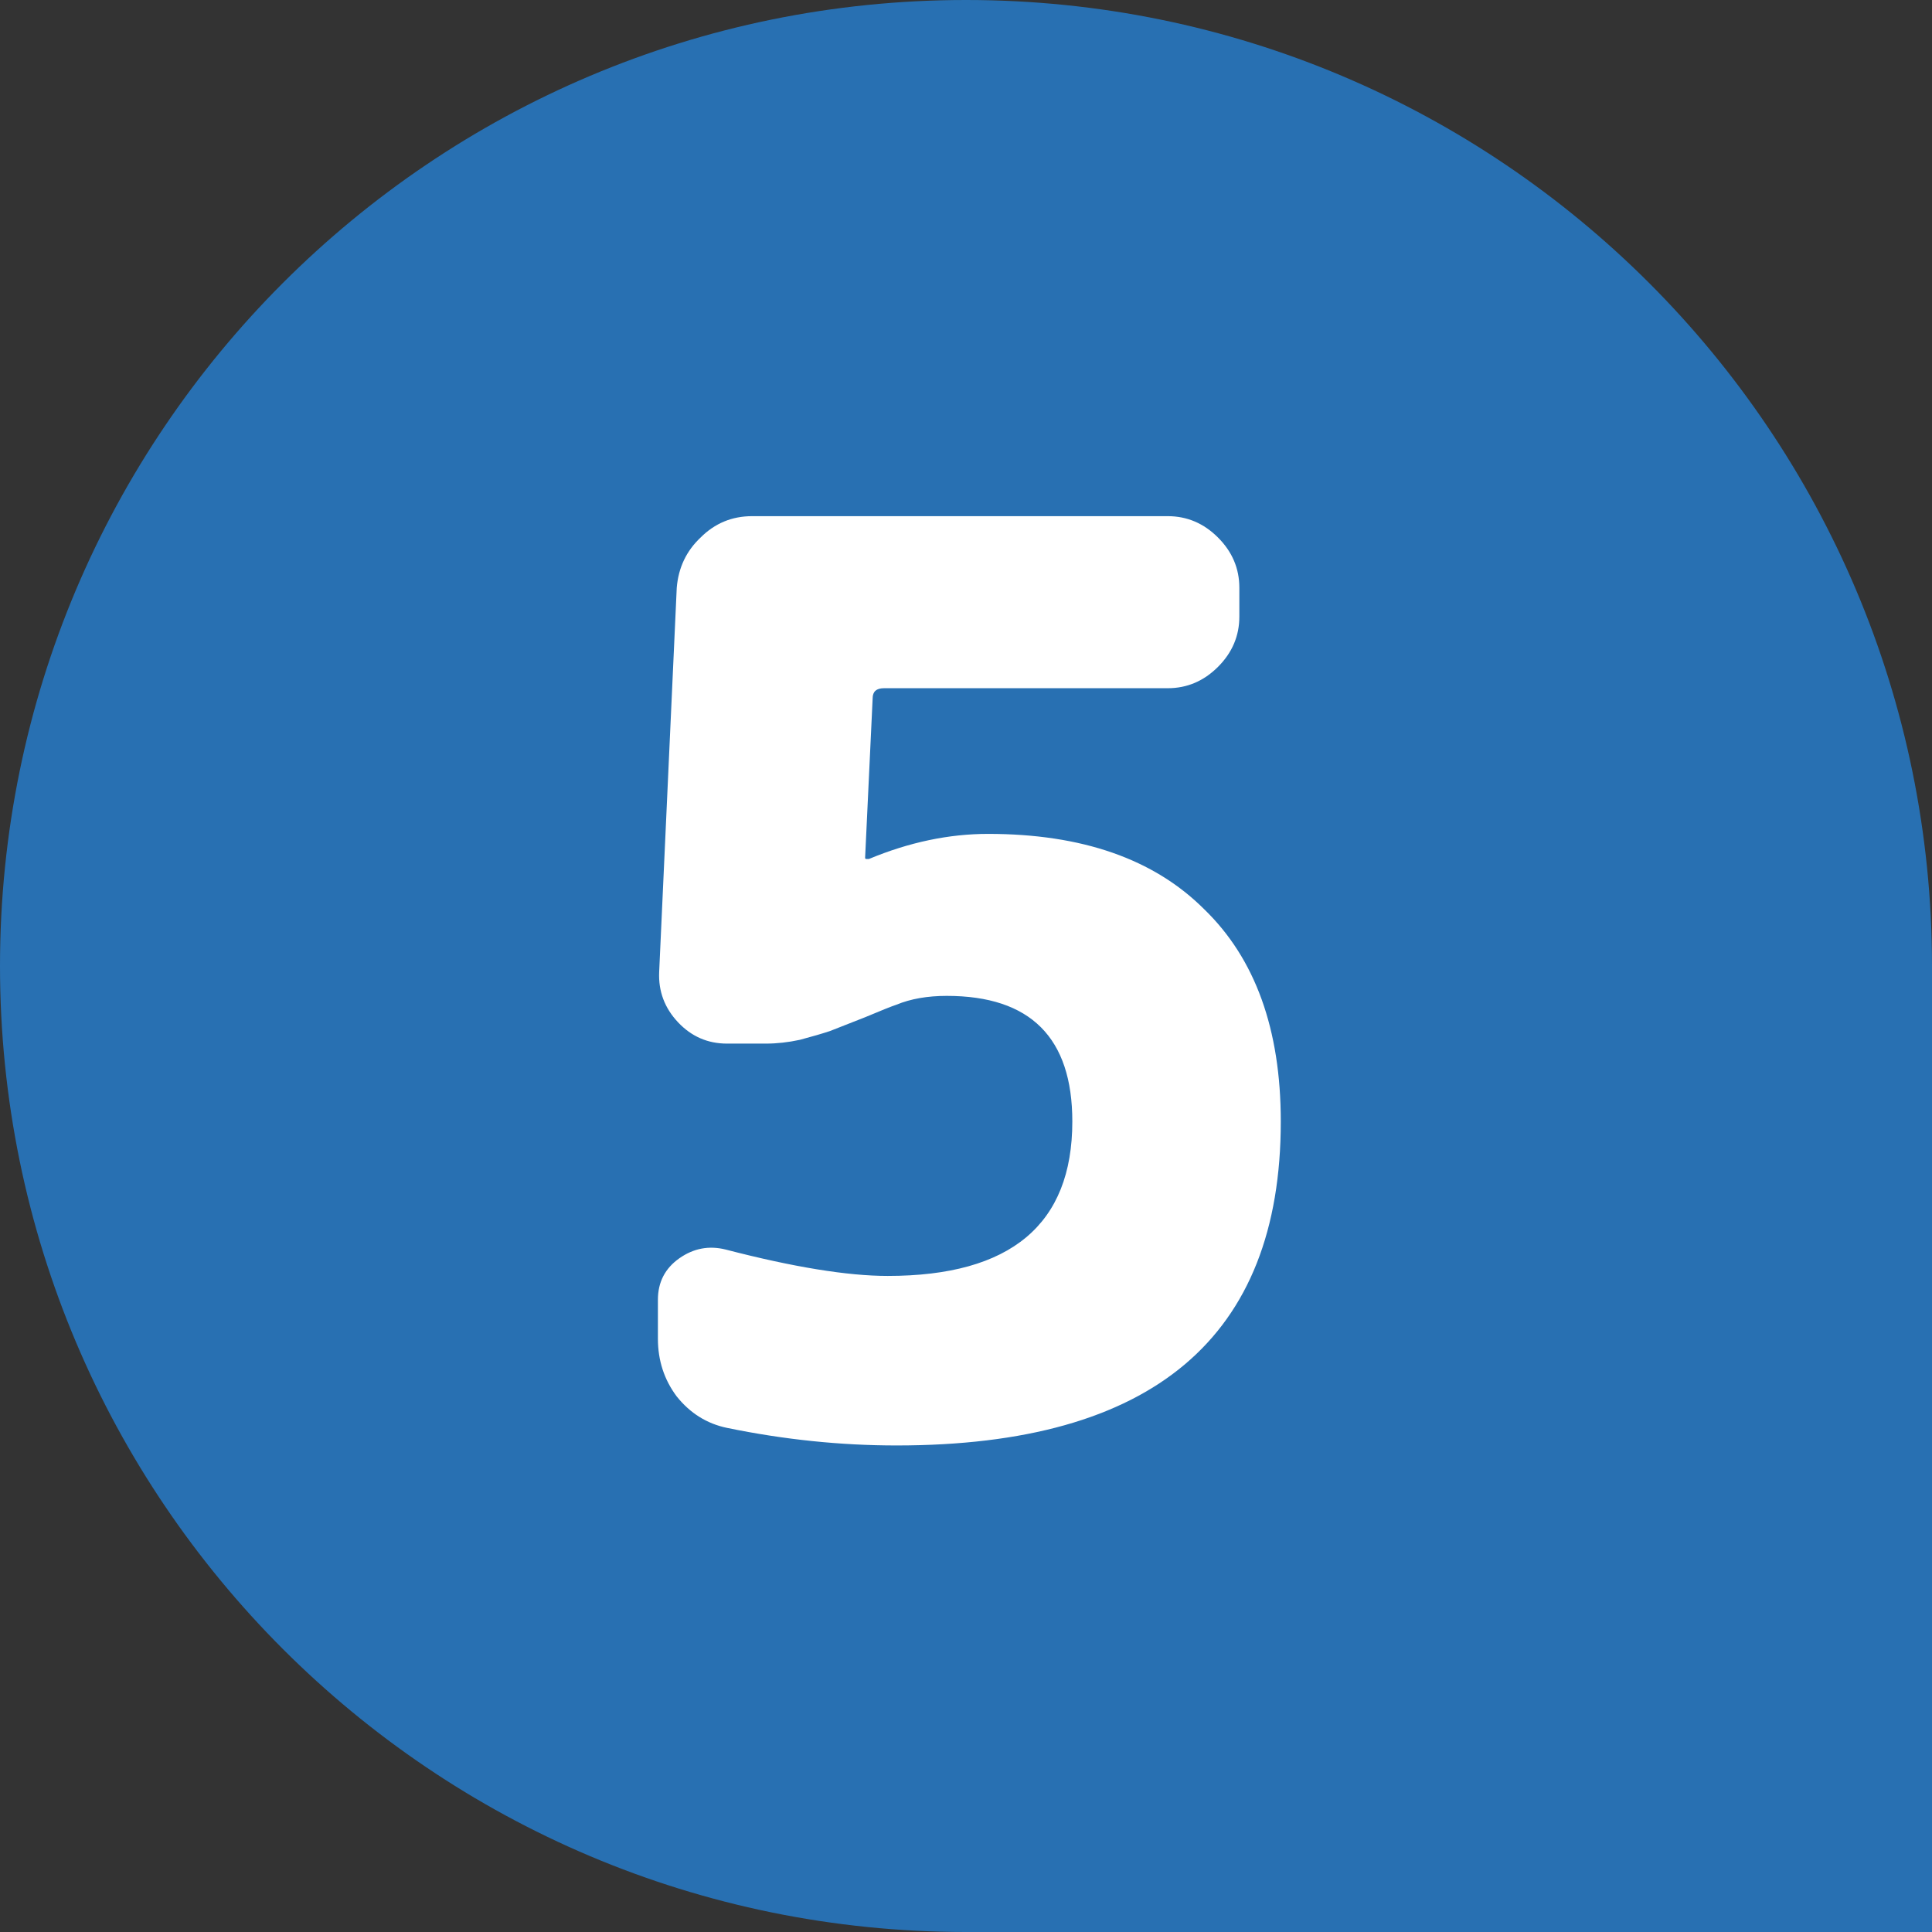 <svg width="60" height="60" viewBox="0 0 60 60" fill="none" xmlns="http://www.w3.org/2000/svg">
<rect x="0" y="0" width="60" height="60" fill="#333333" stroke="none"/>
<path d="M0 30C0 13.431 13.431 0 30 0C46.569 0 60 13.431 60 30V60H30C13.431 60 0 46.569 0 30Z" fill="#2870B2"/>
<path d="M22.577 44.344C21.953 44.214 21.433 43.889 21.017 43.369C20.627 42.849 20.432 42.251 20.432 41.575V40.366C20.432 39.82 20.653 39.391 21.095 39.079C21.537 38.767 22.018 38.676 22.538 38.806C24.644 39.352 26.321 39.625 27.569 39.625C31.391 39.625 33.302 38.026 33.302 34.828C33.302 32.228 32.002 30.928 29.402 30.928C28.804 30.928 28.284 31.019 27.842 31.201C27.686 31.253 27.361 31.383 26.867 31.591C26.399 31.773 26.035 31.916 25.775 32.02C25.541 32.098 25.229 32.189 24.839 32.293C24.475 32.371 24.124 32.41 23.786 32.41H22.577C21.979 32.41 21.472 32.189 21.056 31.747C20.64 31.305 20.445 30.785 20.471 30.187L21.017 18.253C21.069 17.629 21.316 17.109 21.758 16.693C22.2 16.251 22.733 16.03 23.357 16.03H36.266C36.864 16.03 37.384 16.251 37.826 16.693C38.268 17.135 38.489 17.655 38.489 18.253V19.15C38.489 19.748 38.268 20.268 37.826 20.71C37.384 21.152 36.864 21.373 36.266 21.373H27.452C27.218 21.373 27.101 21.477 27.101 21.685L26.867 26.638C26.867 26.664 26.88 26.677 26.906 26.677H26.984C28.232 26.157 29.467 25.897 30.689 25.897C33.601 25.897 35.837 26.677 37.397 28.237C38.983 29.771 39.776 31.968 39.776 34.828C39.776 41.536 35.798 44.89 27.842 44.89C26.1 44.89 24.345 44.708 22.577 44.344Z" fill="white"/>
</svg>
